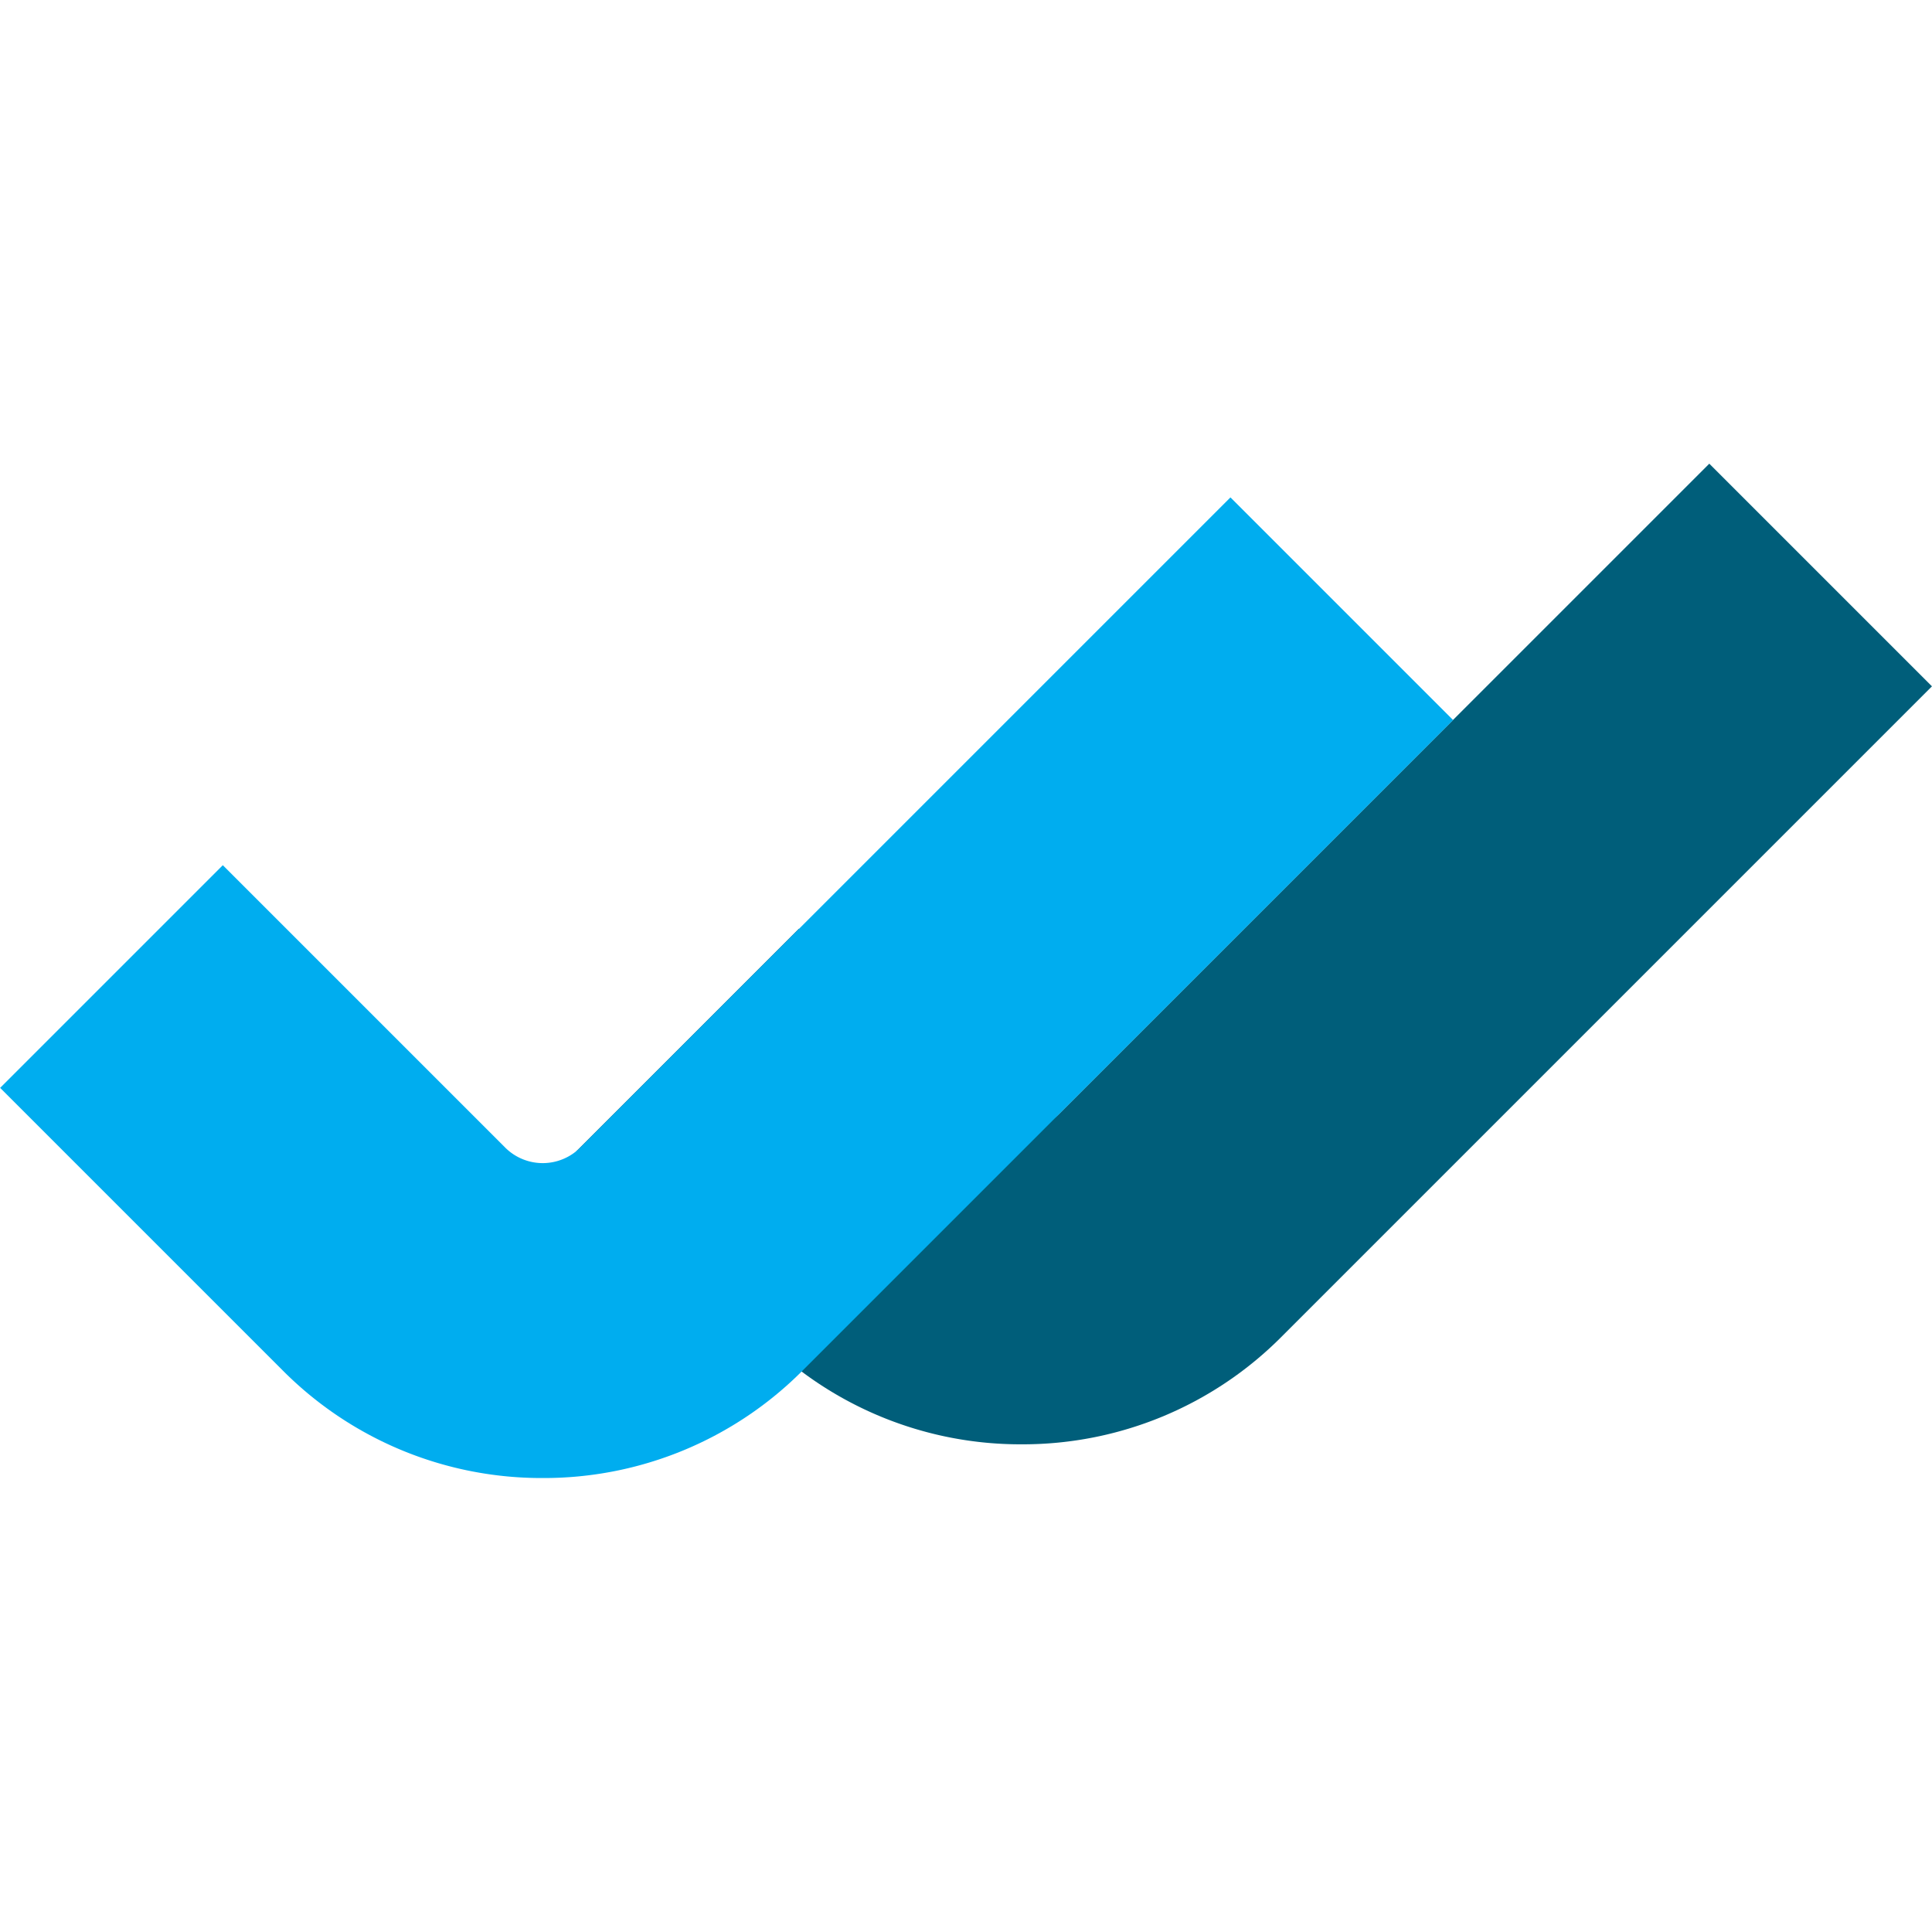 <svg xmlns="http://www.w3.org/2000/svg" width="40" height="40" viewBox="0 0 40 40"><rect width="40" height="40" fill="none"/><g transform="translate(0 9.6)"><path d="M1365.373,278.915a7.555,7.555,0,0,1-5.379-2.223l-3.842-3.842,4.61-4.61,3.842,3.842a1.1,1.1,0,0,0,1.537,0l13.47-13.47,4.61,4.61-13.47,13.47A7.554,7.554,0,0,1,1365.373,278.915Z" transform="translate(-1344.222 -258.612)" fill="#005e7a"/><path d="M1292.9,283.271a7.554,7.554,0,0,1-5.379-2.223l-5.855-5.855,4.61-4.61,5.855,5.855a1.1,1.1,0,0,0,1.537,0l13.47-13.47,4.61,4.61-13.47,13.47A7.553,7.553,0,0,1,1292.9,283.271Z" transform="translate(-1281.663 -262.27)" fill="#00adef"/></g></svg>